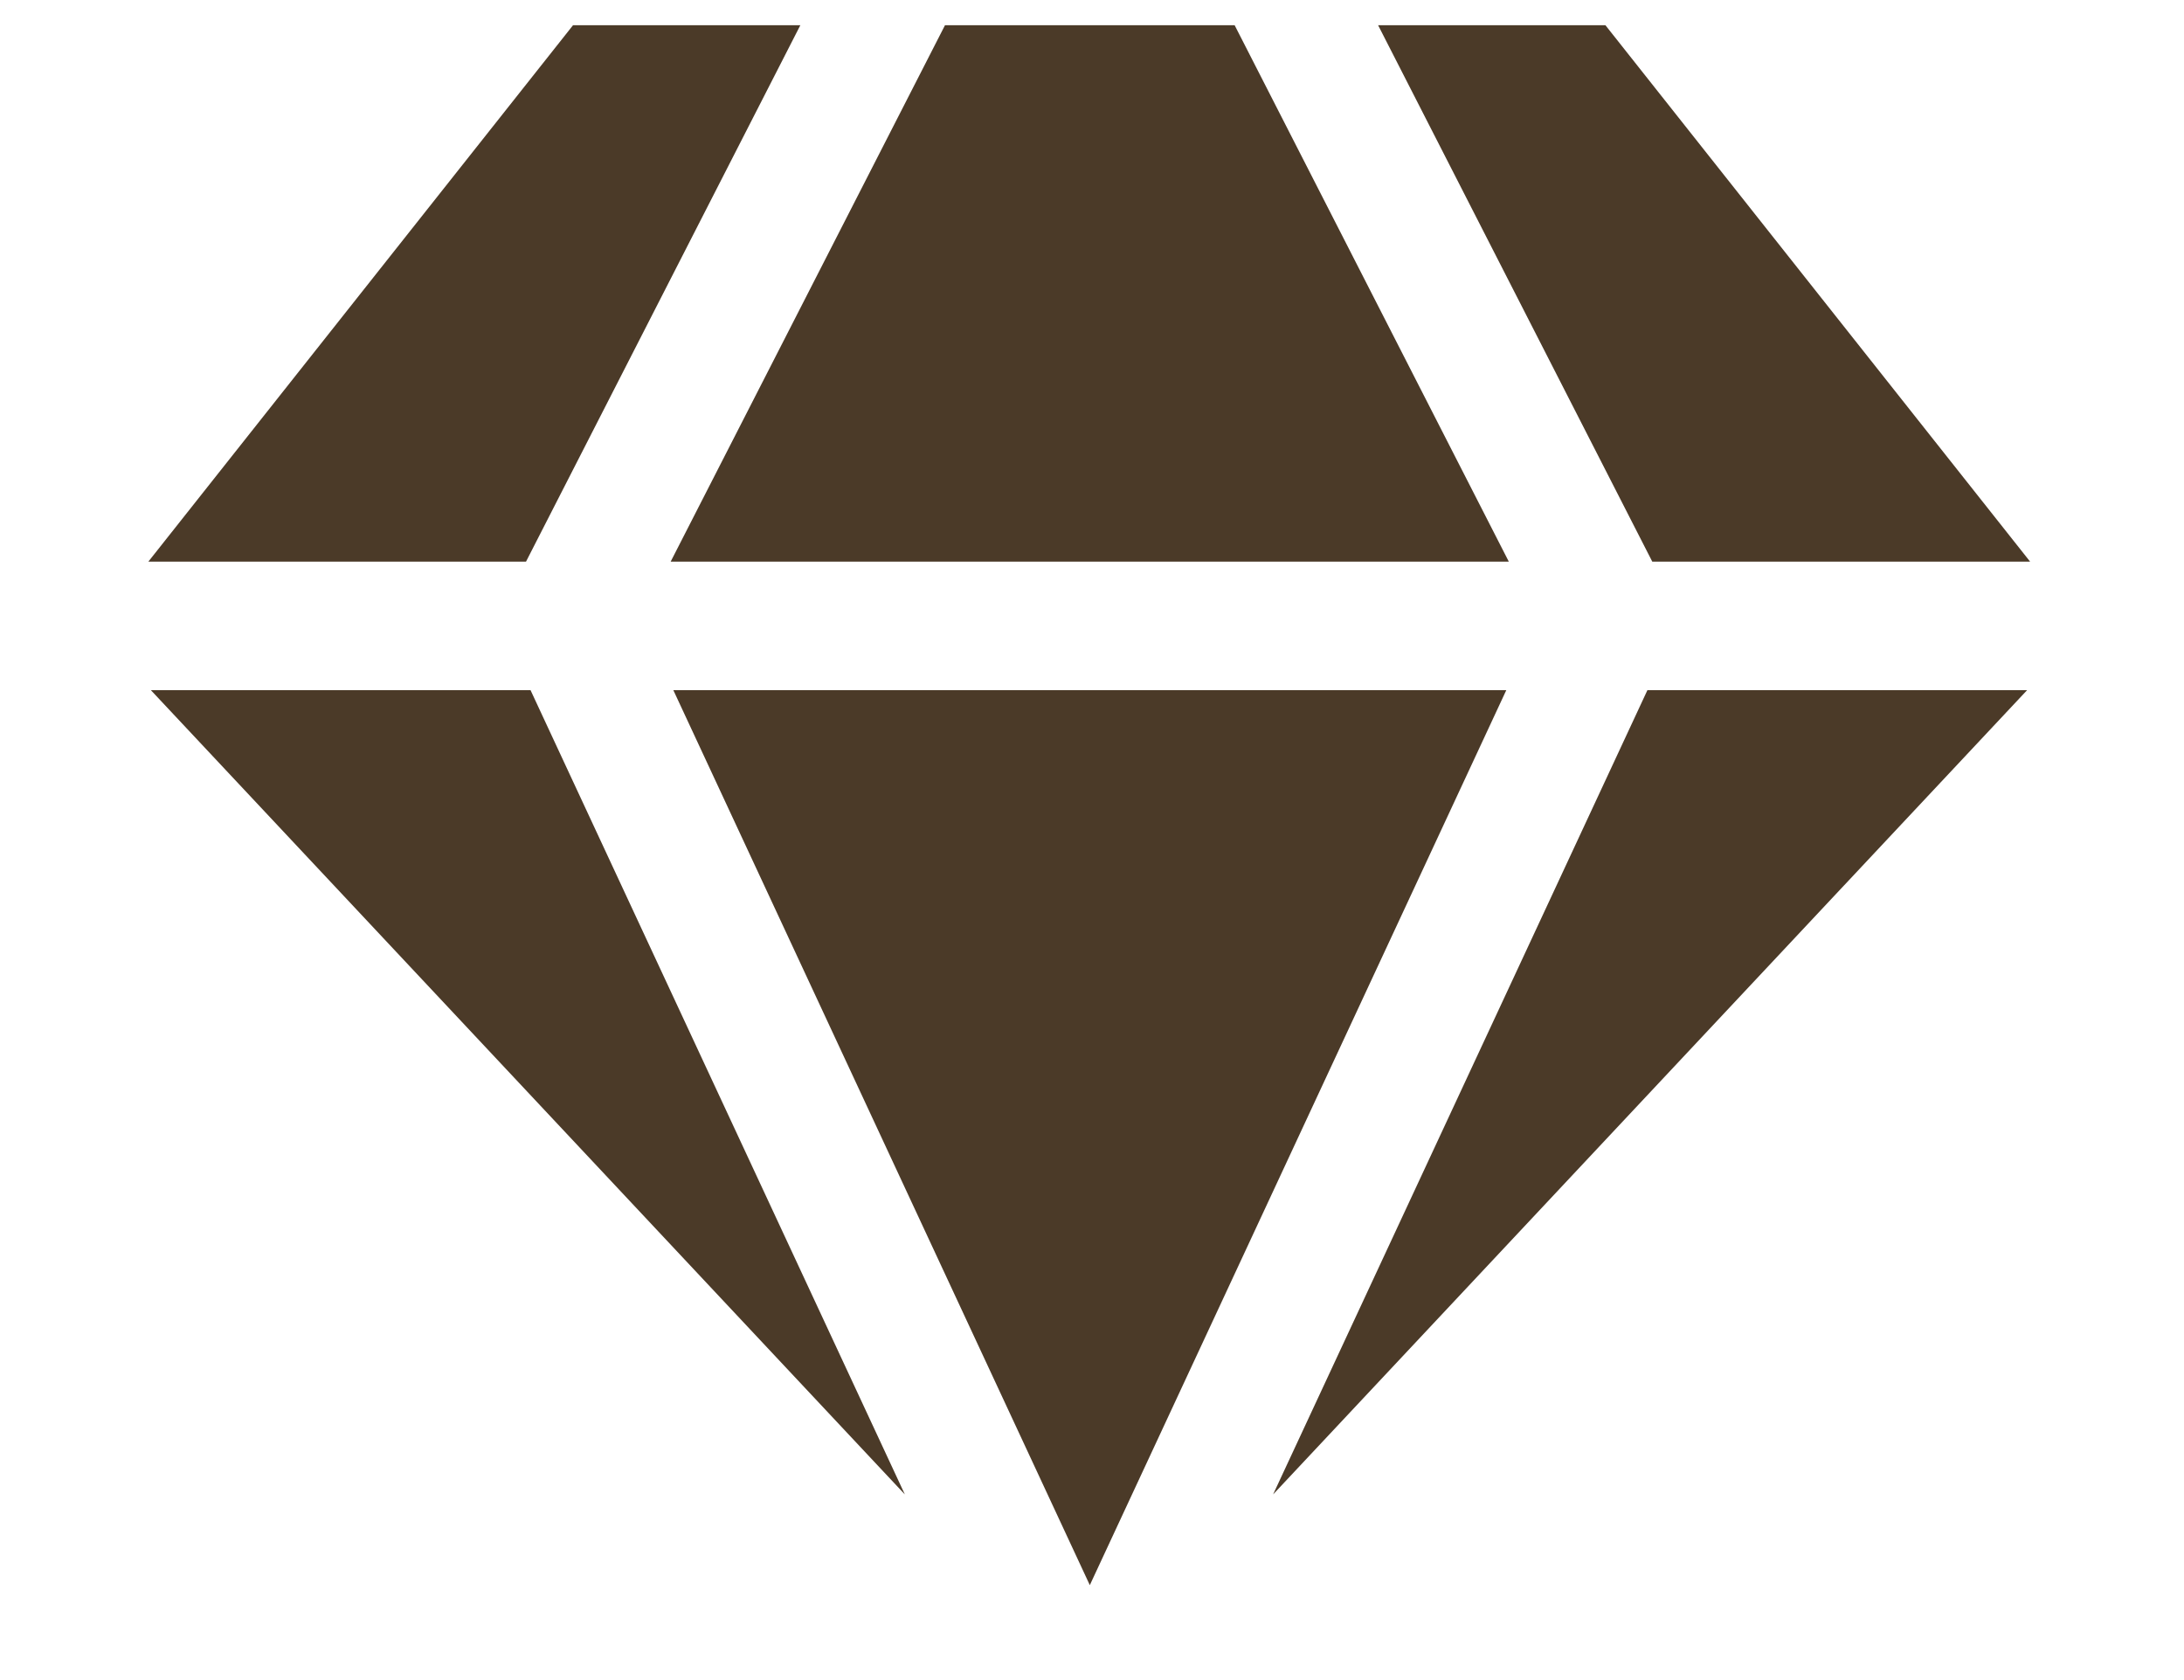 <?xml version="1.0" encoding="UTF-8"?> <svg xmlns="http://www.w3.org/2000/svg" width="13" height="10" viewBox="0 0 13 10" fill="none"><path d="M6.487 9.435L8.966 4.108H4.008L6.487 9.435Z" fill="#4B3A28"></path><path d="M3.992 3.343H8.981L7.349 0.15H5.625L3.992 3.343Z" fill="#4B3A28"></path><path d="M9.835 3.343H12.084L9.556 0.15H8.203L9.835 3.343Z" fill="#4B3A28"></path><path d="M3.158 4.108H0.898L5.386 8.895L3.158 4.108Z" fill="#4B3A28"></path><path d="M9.806 4.108L7.578 8.895L12.066 4.108H9.806Z" fill="#4B3A28"></path><path d="M3.131 3.343L4.764 0.15H3.411L0.883 3.343H3.131Z" fill="#4B3A28"></path></svg> 